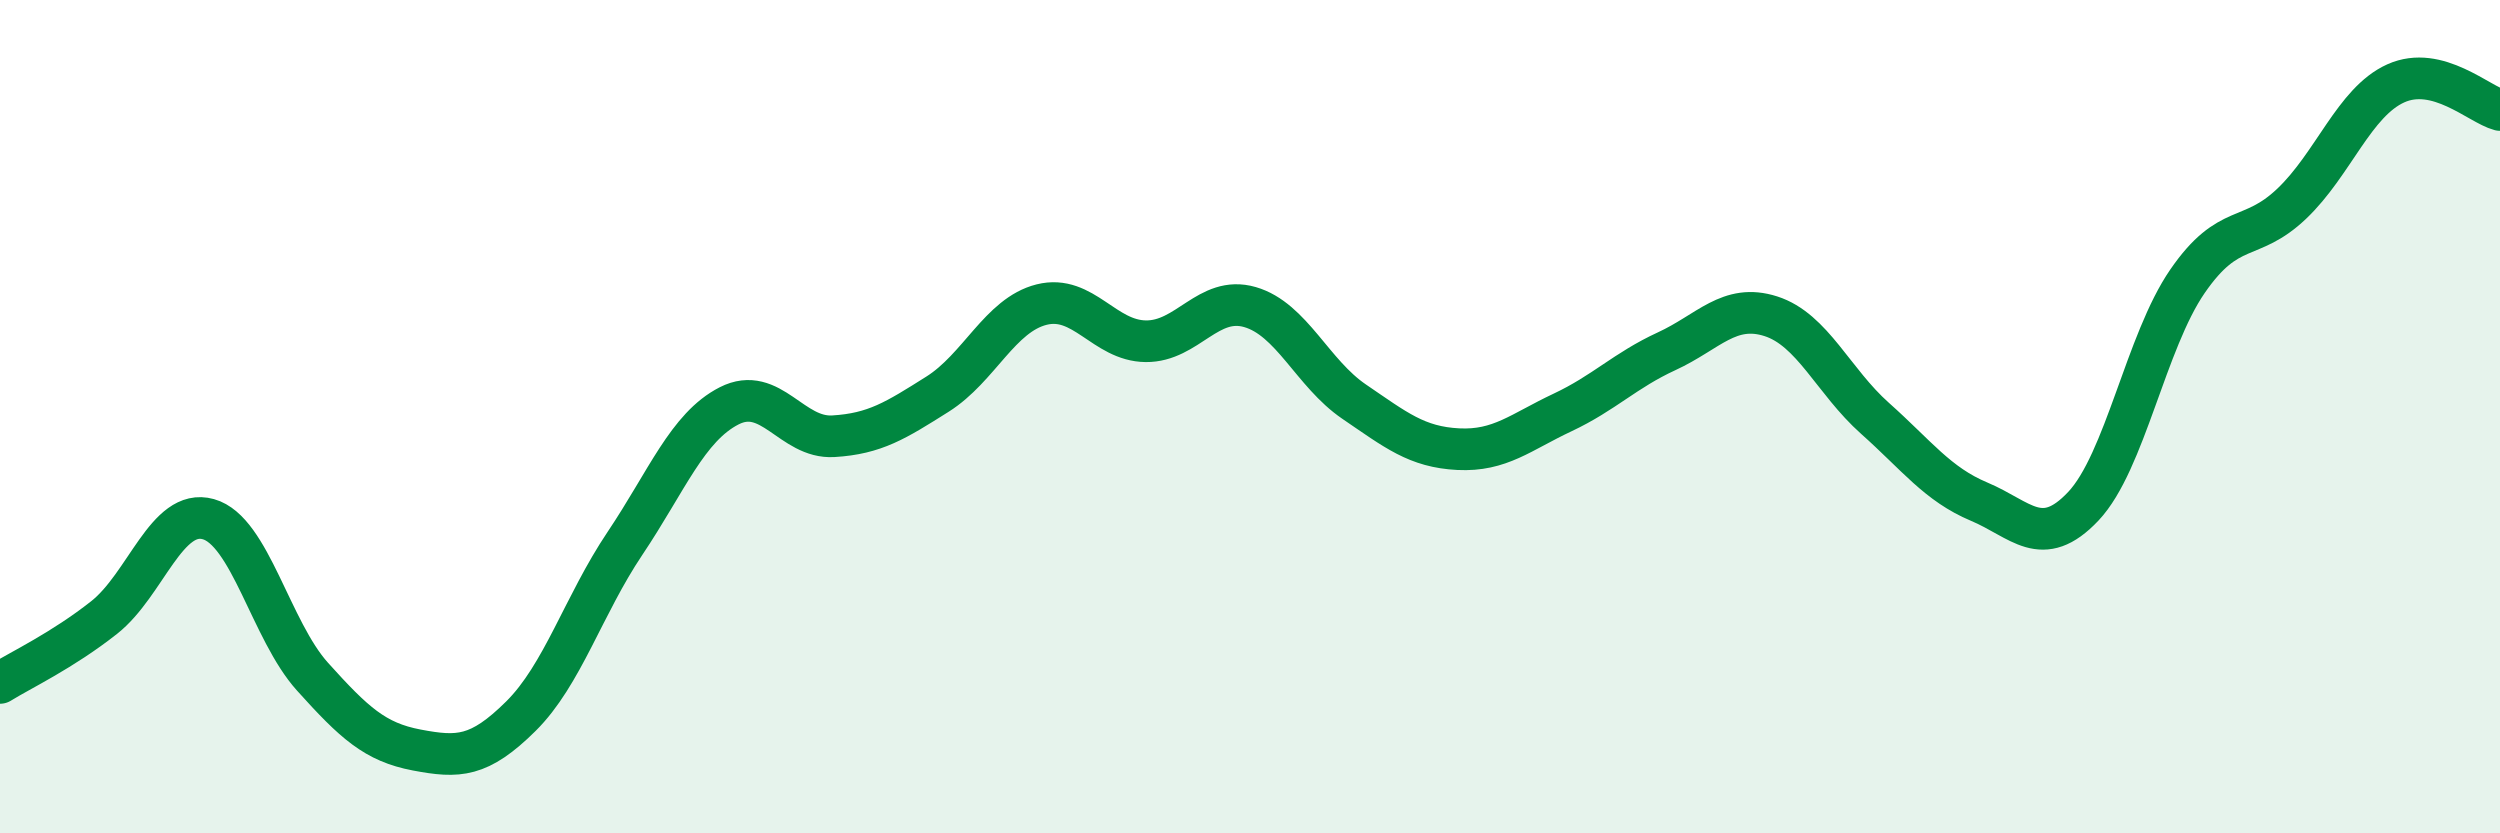 
    <svg width="60" height="20" viewBox="0 0 60 20" xmlns="http://www.w3.org/2000/svg">
      <path
        d="M 0,16.39 C 0.5,16.08 1.5,15.61 2.5,14.82 C 3.5,14.03 4,12.18 5,12.46 C 6,12.74 6.5,15.13 7.5,16.24 C 8.5,17.35 9,17.81 10,18 C 11,18.19 11.5,18.18 12.5,17.19 C 13.5,16.2 14,14.53 15,13.04 C 16,11.55 16.5,10.25 17.5,9.74 C 18.5,9.23 19,10.53 20,10.47 C 21,10.41 21.5,10.09 22.5,9.46 C 23.5,8.83 24,7.56 25,7.31 C 26,7.06 26.5,8.18 27.5,8.19 C 28.5,8.2 29,7.08 30,7.37 C 31,7.66 31.5,8.96 32.5,9.64 C 33.5,10.32 34,10.73 35,10.78 C 36,10.83 36.5,10.37 37.5,9.9 C 38.5,9.43 39,8.89 40,8.43 C 41,7.97 41.5,7.27 42.5,7.59 C 43.5,7.91 44,9.15 45,10.04 C 46,10.93 46.5,11.62 47.5,12.04 C 48.5,12.46 49,13.21 50,12.15 C 51,11.09 51.5,8.2 52.5,6.75 C 53.5,5.3 54,5.84 55,4.89 C 56,3.94 56.5,2.45 57.5,2 C 58.5,1.55 59.5,2.51 60,2.64L60 20L0 20Z"
        fill="#008740"
        opacity="0.1"
        stroke-linecap="round"
        stroke-linejoin="round"
      />
      <path
        d="M 0,16.39 C 0.5,16.08 1.5,15.61 2.5,14.82 C 3.5,14.03 4,12.18 5,12.46 C 6,12.74 6.5,15.13 7.5,16.24 C 8.5,17.35 9,17.81 10,18 C 11,18.19 11.5,18.18 12.5,17.19 C 13.5,16.2 14,14.53 15,13.04 C 16,11.55 16.5,10.25 17.5,9.74 C 18.5,9.23 19,10.53 20,10.47 C 21,10.41 21.5,10.09 22.5,9.46 C 23.5,8.83 24,7.56 25,7.31 C 26,7.06 26.5,8.18 27.5,8.19 C 28.5,8.2 29,7.08 30,7.37 C 31,7.66 31.5,8.96 32.5,9.64 C 33.5,10.32 34,10.73 35,10.78 C 36,10.83 36.5,10.37 37.5,9.9 C 38.5,9.43 39,8.89 40,8.43 C 41,7.97 41.5,7.27 42.5,7.59 C 43.5,7.91 44,9.15 45,10.04 C 46,10.93 46.5,11.62 47.5,12.04 C 48.5,12.46 49,13.21 50,12.15 C 51,11.09 51.5,8.2 52.5,6.75 C 53.5,5.3 54,5.84 55,4.89 C 56,3.94 56.5,2.45 57.5,2 C 58.5,1.55 59.5,2.51 60,2.64"
        stroke="#008740"
        stroke-width="1"
        fill="none"
        stroke-linecap="round"
        stroke-linejoin="round"
      />
    </svg>
  